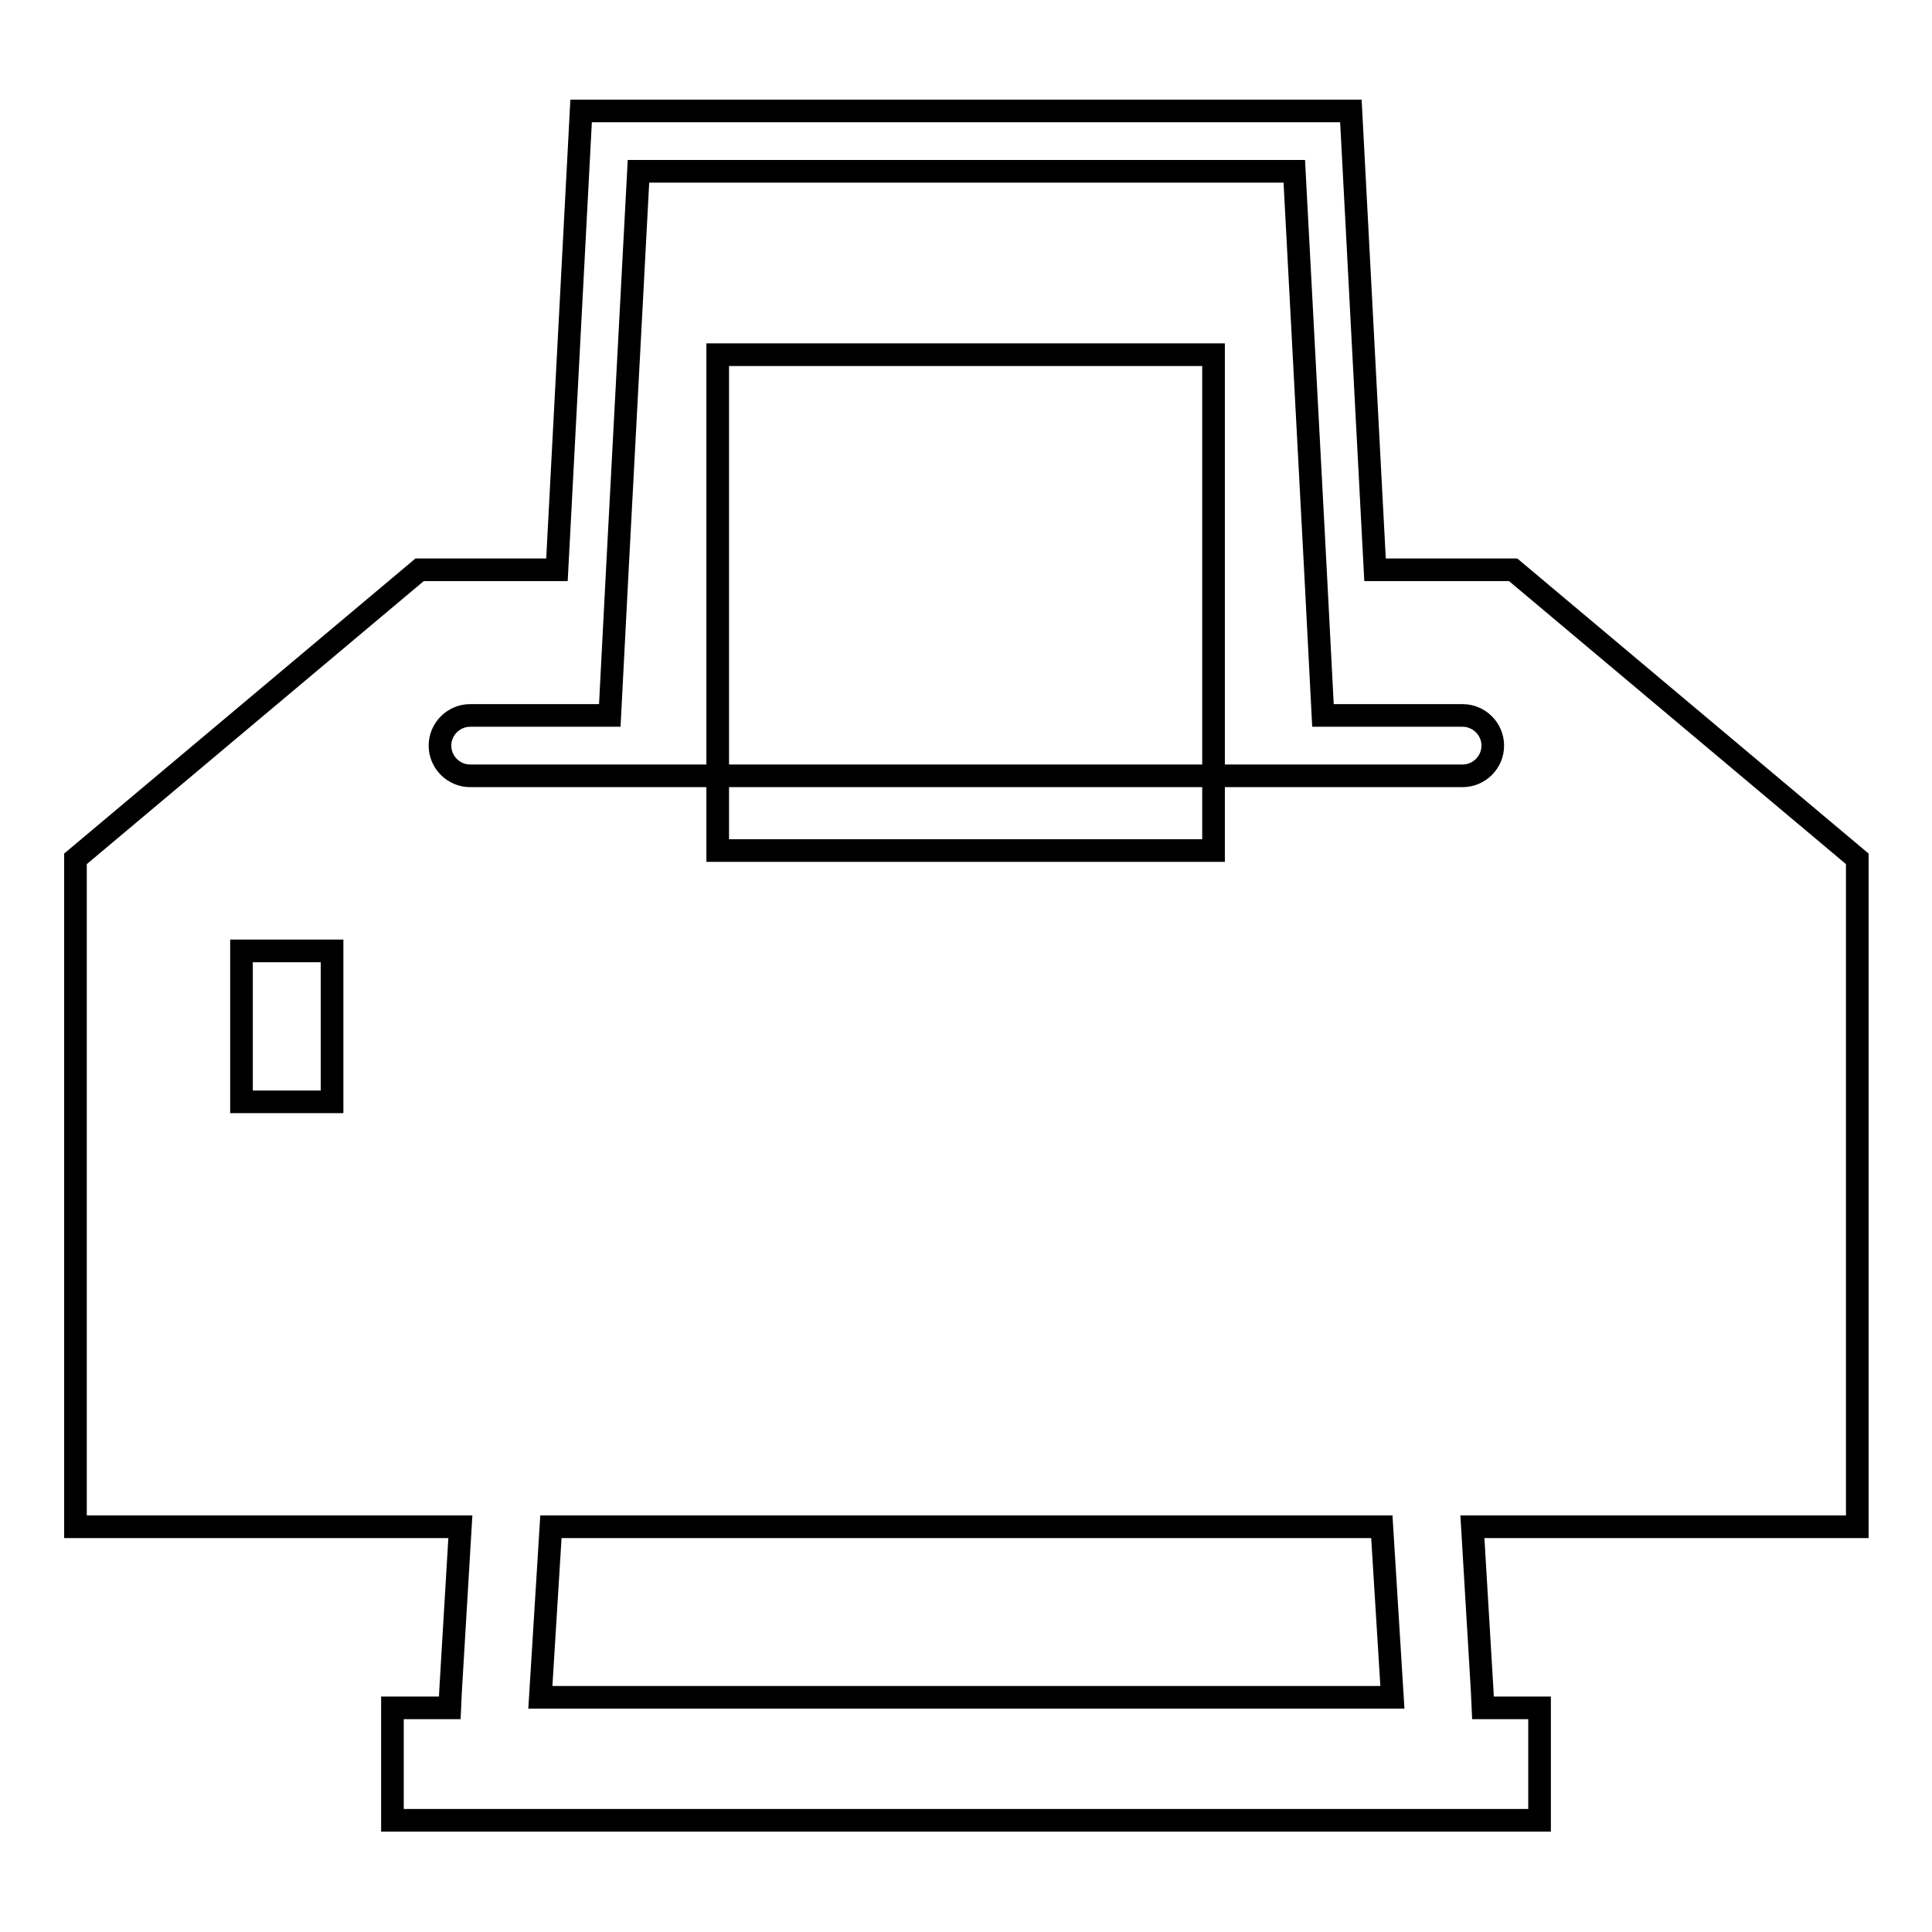 <?xml version="1.0" encoding="utf-8"?>
<!-- Svg Vector Icons : http://www.onlinewebfonts.com/icon -->
<!DOCTYPE svg PUBLIC "-//W3C//DTD SVG 1.1//EN" "http://www.w3.org/Graphics/SVG/1.1/DTD/svg11.dtd">
<svg version="1.1" xmlns="http://www.w3.org/2000/svg" xmlns:xlink="http://www.w3.org/1999/xlink" x="0px" y="0px" viewBox="0 0 256 256" enable-background="new 0 0 256 256" xml:space="preserve">
<g><g><g><g><path stroke-width="3" fill-opacity="0" stroke="#000000"  d="M59.7,224.1l-0.1,2.2H52v14.9h152v-14.9h-7.5l-0.1-2.2l-1.3-21.8h51v-88.5l-45.6-38.3h-18.3L179,14.7H77l-3.2,60.8H55.6L10,113.8v88.5h51L59.7,224.1z M62.3,94.8h10.5h4h4l1-19.3l2.8-52.8h86.9l2.8,52.8l1,19.3h4h4h10.5c2.2,0,4,1.8,4,4s-1.8,4-4,4h-10.1h-4h-57.2h-46h-4H62.3c-2.2,0-4-1.8-4-4C58.3,96.6,60.1,94.8,62.3,94.8z M44,146H32v-20h12V146z M183.1,202.3l1.4,22.6H71.6l1.4-22.6H183.1z"/><path stroke-width="3" fill-opacity="0" stroke="#000000"  d="M95.1 47h65.7v65.7h-65.7z"/></g></g><g></g><g></g><g></g><g></g><g></g><g></g><g></g><g></g><g></g><g></g><g></g><g></g><g></g><g></g><g></g></g></g>
</svg>